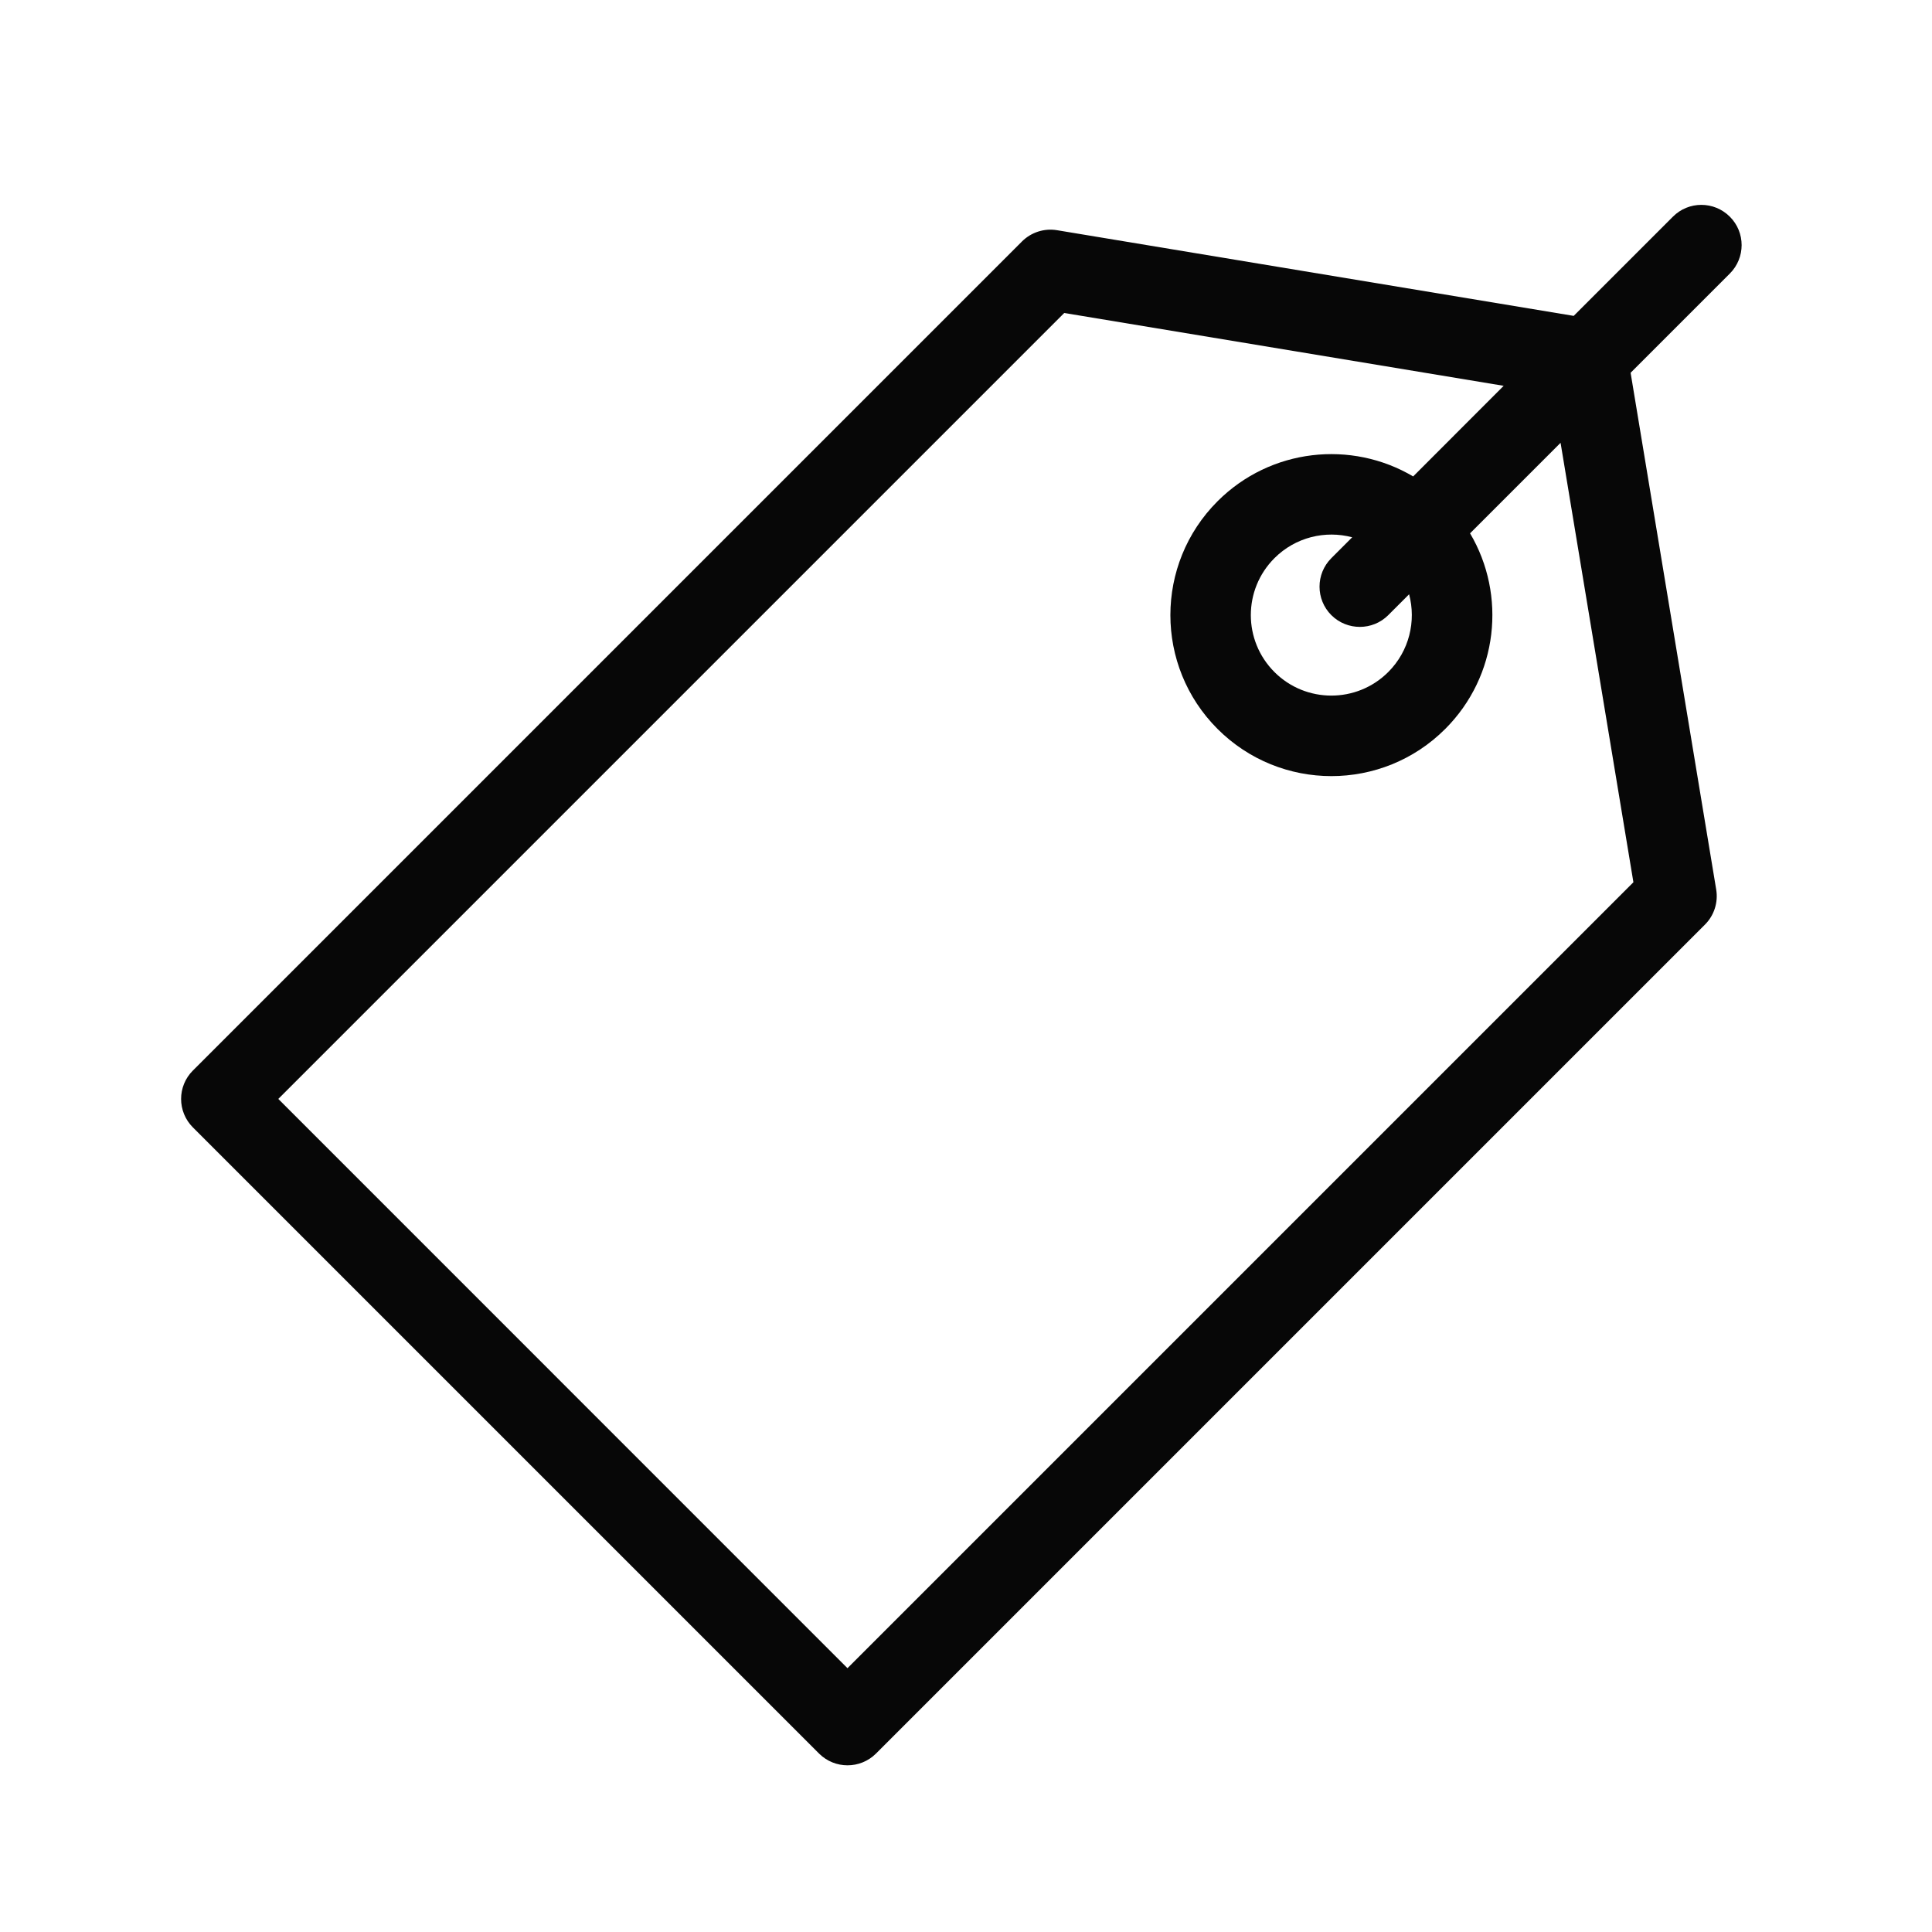 <svg width="20" height="20" viewBox="0 0 20 20" fill="none" xmlns="http://www.w3.org/2000/svg">
<path fill-rule="evenodd" clip-rule="evenodd" d="M17.907 2.243C18.07 2.405 18.07 2.669 17.907 2.832L16.88 3.859L17.766 9.208C17.788 9.341 17.745 9.476 17.65 9.571L9.068 18.153C8.905 18.315 8.642 18.315 8.479 18.153L1.997 11.671C1.834 11.508 1.834 11.244 1.997 11.082L10.579 2.5C10.674 2.405 10.809 2.361 10.942 2.383L16.291 3.27L17.318 2.243C17.48 2.08 17.744 2.08 17.907 2.243ZM15.566 3.994L11.017 3.24L2.881 11.376L8.773 17.269L16.909 9.133L16.155 4.584L15.218 5.521C15.596 6.16 15.51 6.997 14.961 7.546C14.31 8.197 13.255 8.197 12.604 7.546C11.953 6.895 11.953 5.84 12.604 5.189C13.153 4.64 13.99 4.554 14.629 4.932L15.566 3.994ZM13.998 5.562C13.72 5.488 13.411 5.56 13.193 5.778C12.867 6.104 12.867 6.631 13.193 6.957C13.518 7.282 14.046 7.282 14.371 6.957C14.589 6.739 14.661 6.43 14.587 6.152L14.371 6.368C14.209 6.53 13.945 6.53 13.782 6.368C13.619 6.205 13.619 5.941 13.782 5.778L13.998 5.562Z" fill="#070707"/>
</svg>
